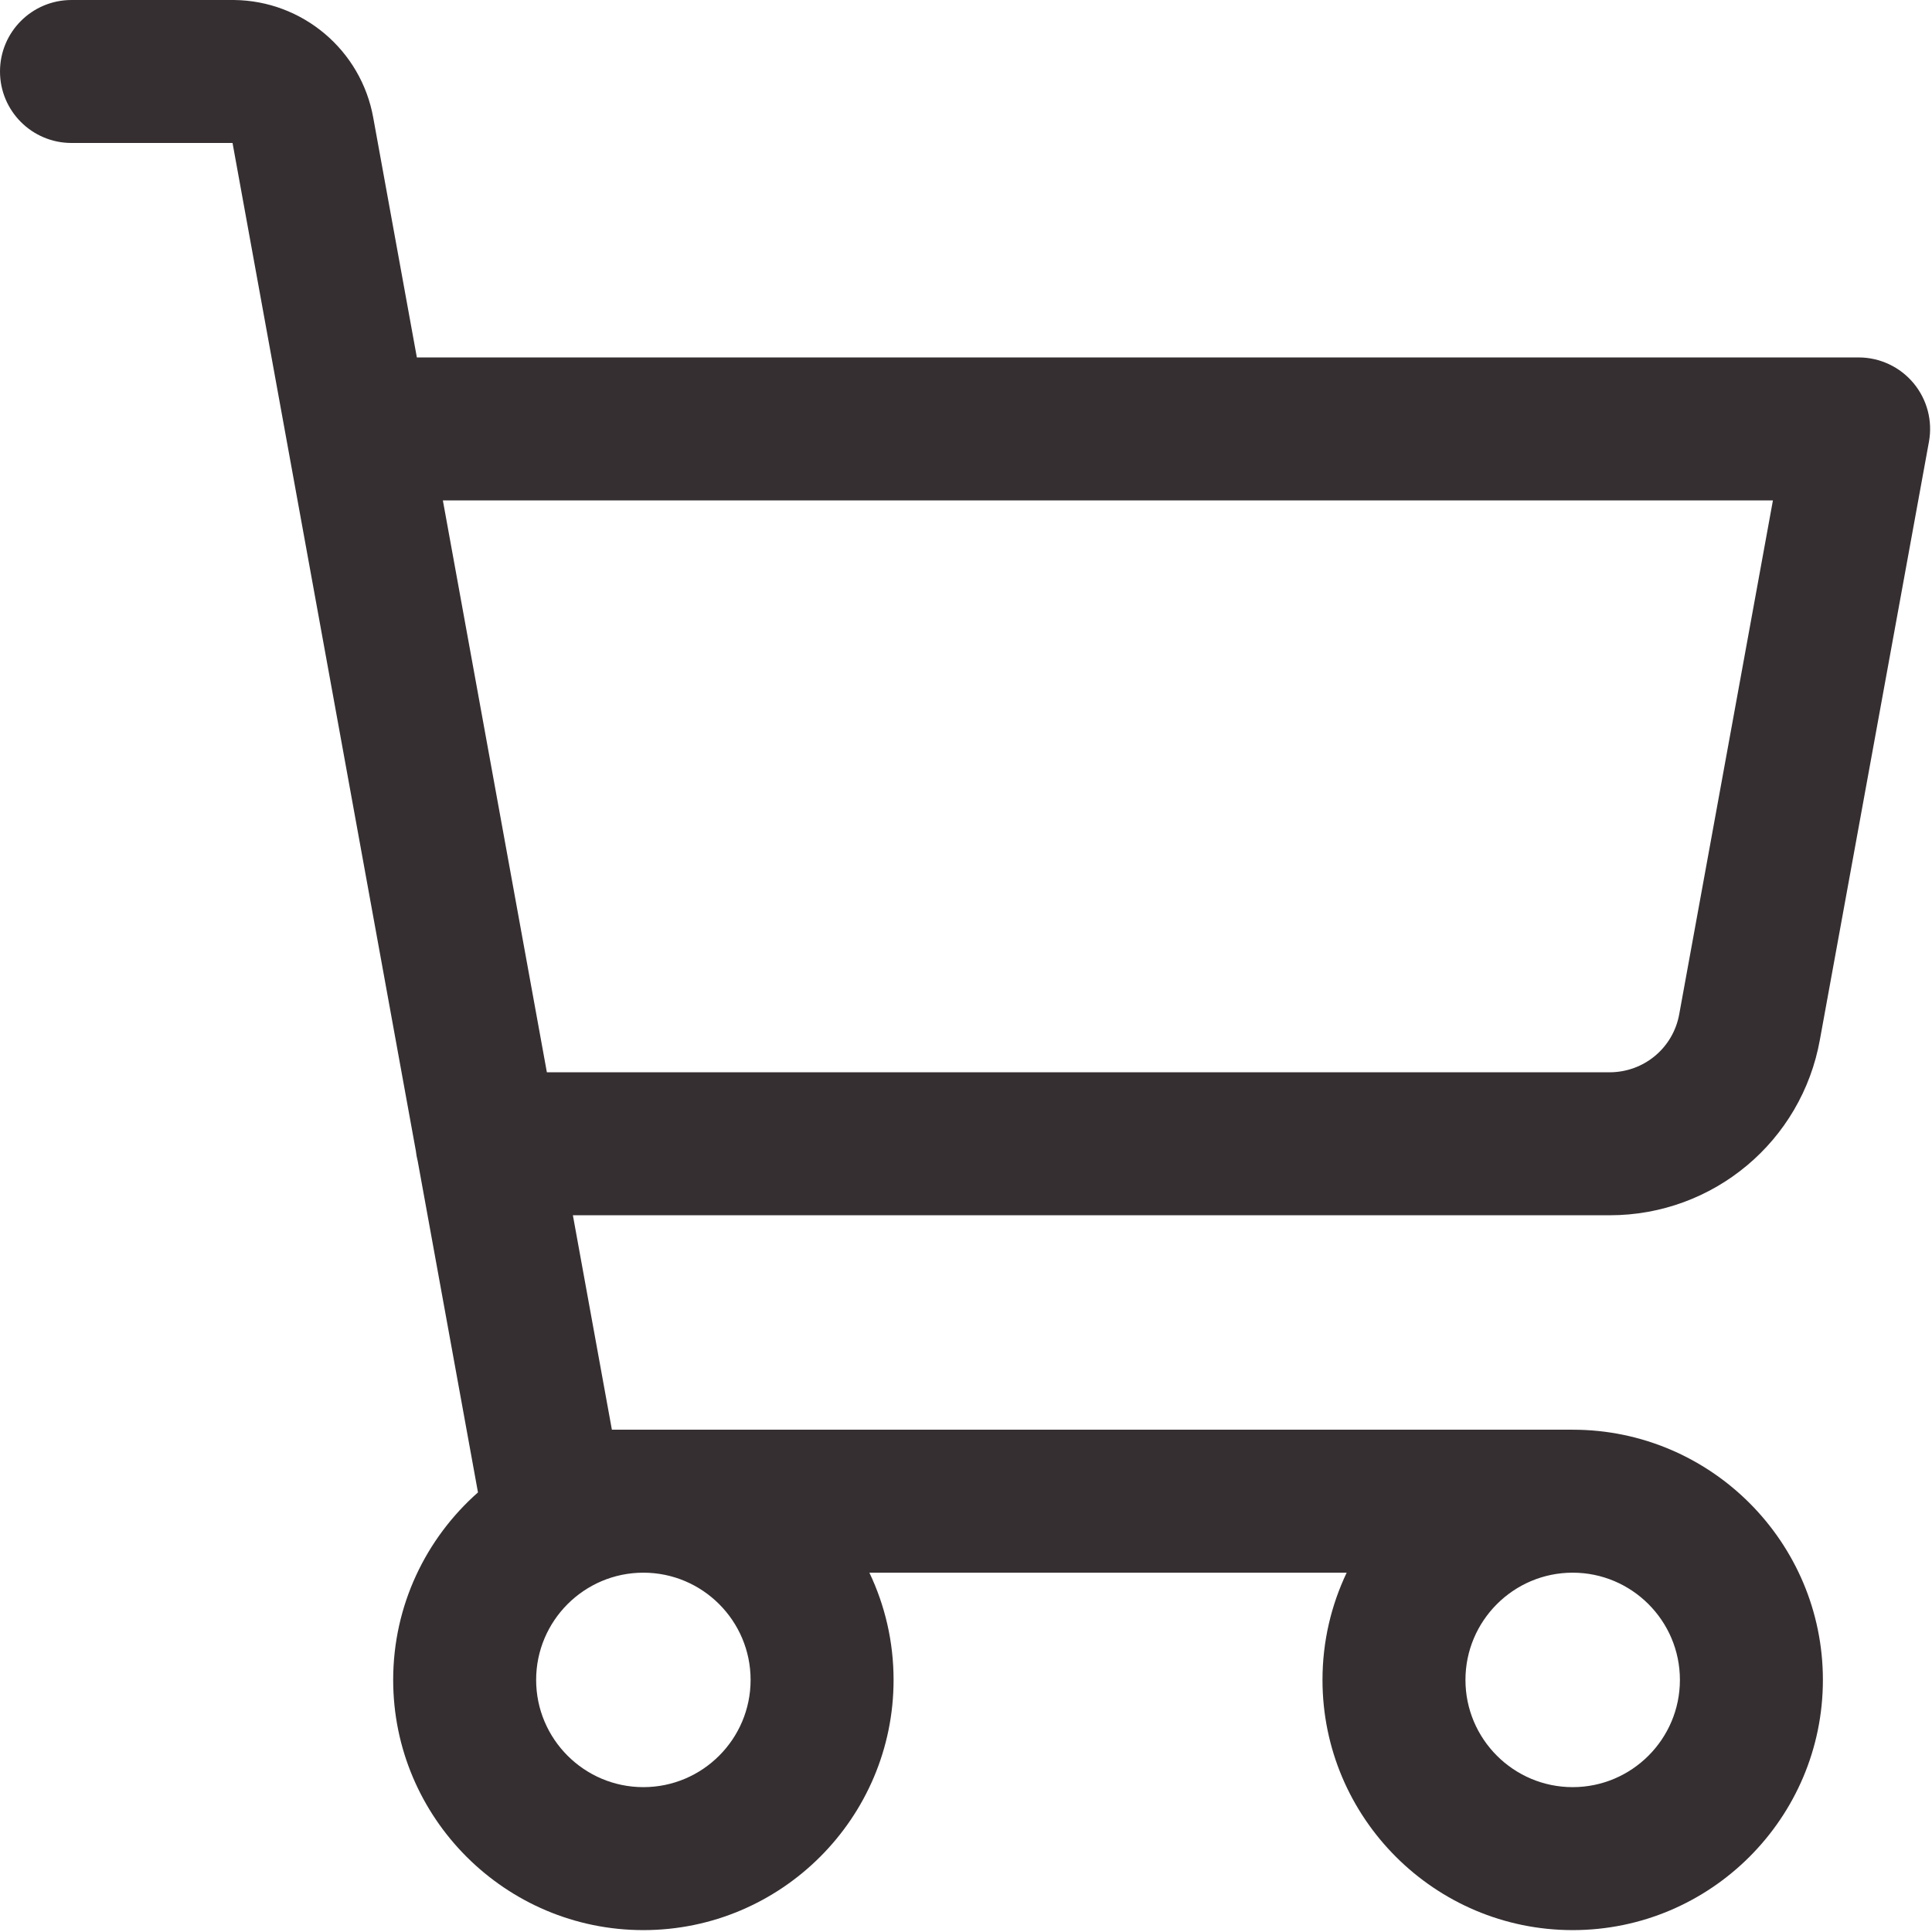 <svg xmlns="http://www.w3.org/2000/svg" xmlns:xlink="http://www.w3.org/1999/xlink" id="Layer_1" x="0px" y="0px" width="512px" height="512px" viewBox="0 0 512 512" xml:space="preserve"><g>	<path fill="#352F31" d="M426.605,322.057c27.454,0,50.868-19.586,55.694-46.567l28.893-158.422  c1.009-5.528-0.49-11.219-4.089-15.533c-3.602-4.315-8.931-6.81-14.55-6.81H110.472L98.929,31.261  C95.743,13.322,80.207,0.175,61.988,0c-0.061,0-0.121,0-0.181,0H18.944C8.482,0,0,8.482,0,18.944  c0,10.463,8.482,18.944,18.944,18.944h42.694v0.075l48.573,267.062c0.092,0.914,0.269,1.8,0.486,2.67l15.971,87.809  c-13.767,12.158-22.473,29.922-22.473,49.689c0,36.562,29.745,66.306,66.306,66.306s66.306-29.744,66.306-66.306  c0-10.165-2.306-19.801-6.411-28.418h126.488c-4.104,8.618-6.41,18.253-6.41,28.418c0,36.562,29.744,66.306,66.307,66.306  c36.562,0,66.306-29.744,66.306-66.306c0-36.562-29.744-66.307-66.306-66.307H170.5h-8.344l-10.336-56.832h274.61  C426.488,322.057,426.546,322.057,426.605,322.057z M445.194,445.194c0,15.669-12.748,28.417-28.417,28.417  c-15.668,0-28.416-12.748-28.416-28.417s12.748-28.417,28.416-28.417C432.446,416.777,445.194,429.525,445.194,445.194z   M198.917,445.194c0,15.669-12.747,28.417-28.417,28.417s-28.417-12.748-28.417-28.417s12.747-28.417,28.417-28.417  S198.917,429.525,198.917,445.194z M144.928,284.167l-27.565-151.556h352.481l-24.827,136.143  c-1.6,8.939-9.337,15.413-18.471,15.413c-0.02,0-0.04,0-0.059,0H144.928z"></path></g></svg>